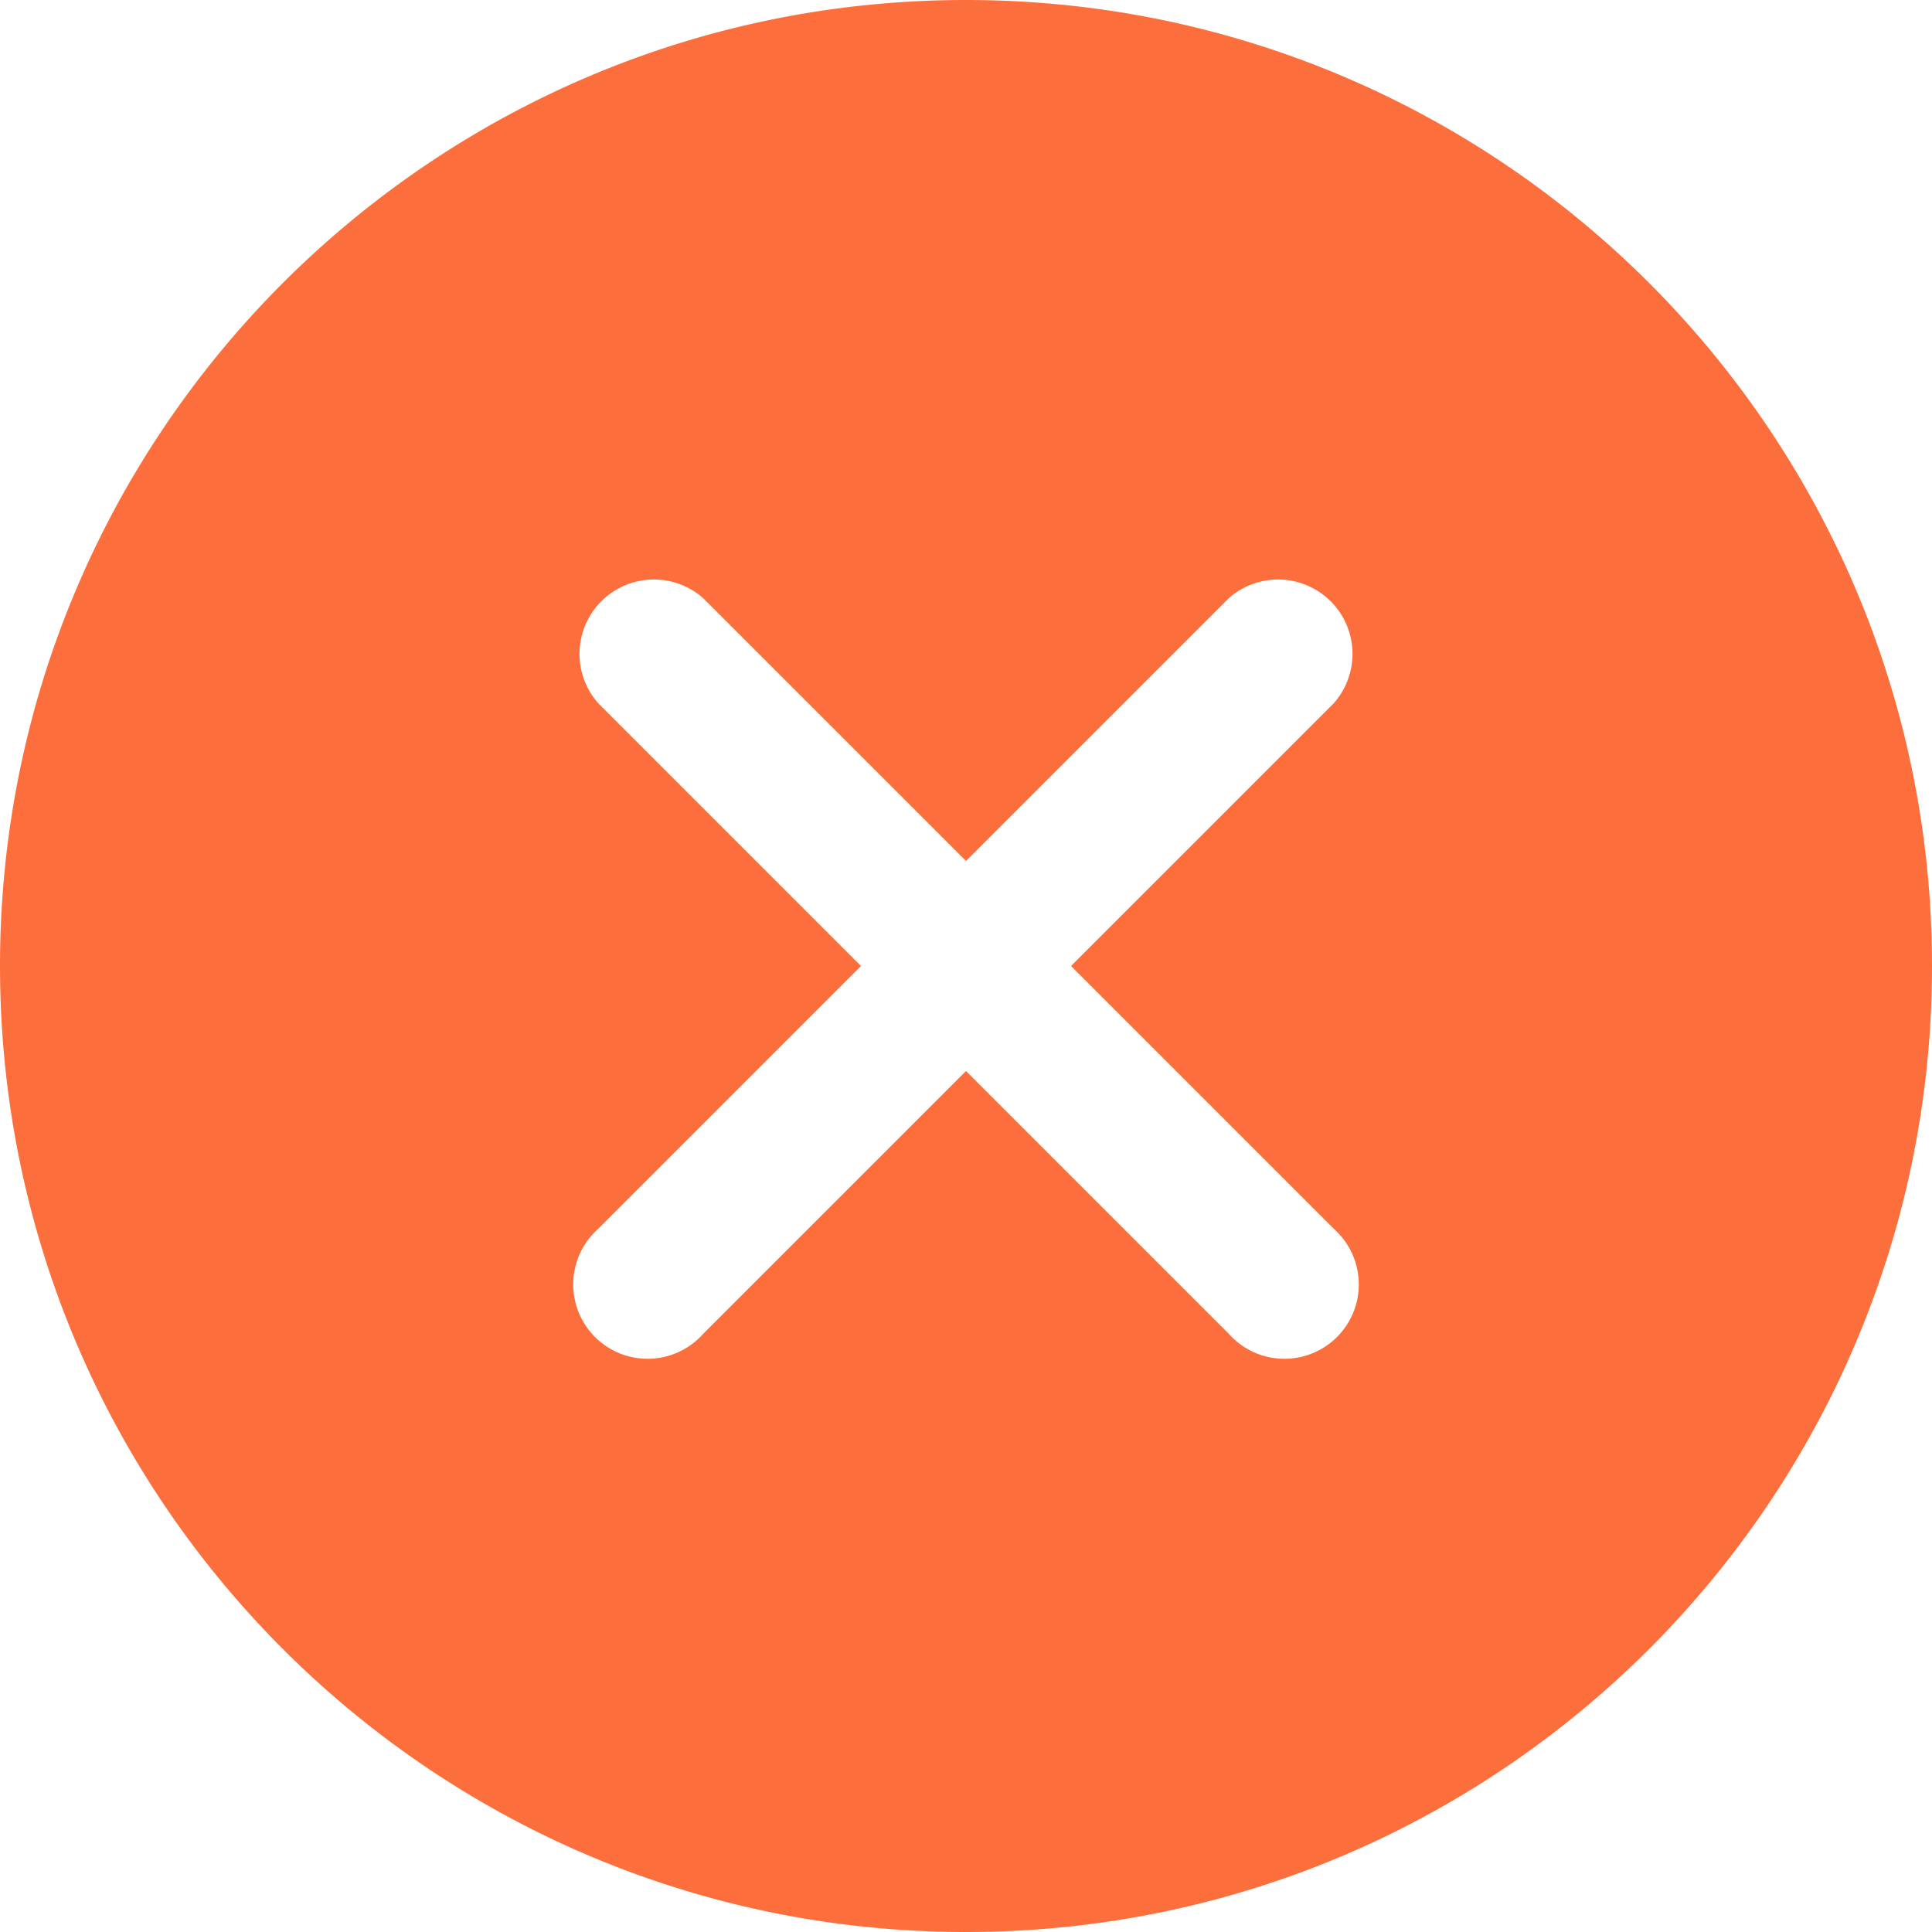 <?xml version="1.0" standalone="no"?><!DOCTYPE svg PUBLIC "-//W3C//DTD SVG 1.1//EN" "http://www.w3.org/Graphics/SVG/1.1/DTD/svg11.dtd"><svg t="1722495240791" class="icon" viewBox="0 0 1024 1024" version="1.1" xmlns="http://www.w3.org/2000/svg" p-id="4070" xmlns:xlink="http://www.w3.org/1999/xlink" width="32" height="32"><path d="M1024 512c0 282.778-229.222 512-512 512S0 794.778 0 512 229.222 0 512 0s512 229.222 512 512z m-372.736-194.918L512 456.346l-139.264-139.264A39.424 39.424 0 0 0 317.082 372.736L456.346 512l-139.264 139.264a39.424 39.424 0 1 0 55.654 55.654l139.264-139.264 139.264 139.264a39.424 39.424 0 1 0 55.654-55.654L567.654 512l139.264-139.264a39.424 39.424 0 0 0-55.654-55.654z" p-id="4071" fill="#fc6f3d"></path></svg>